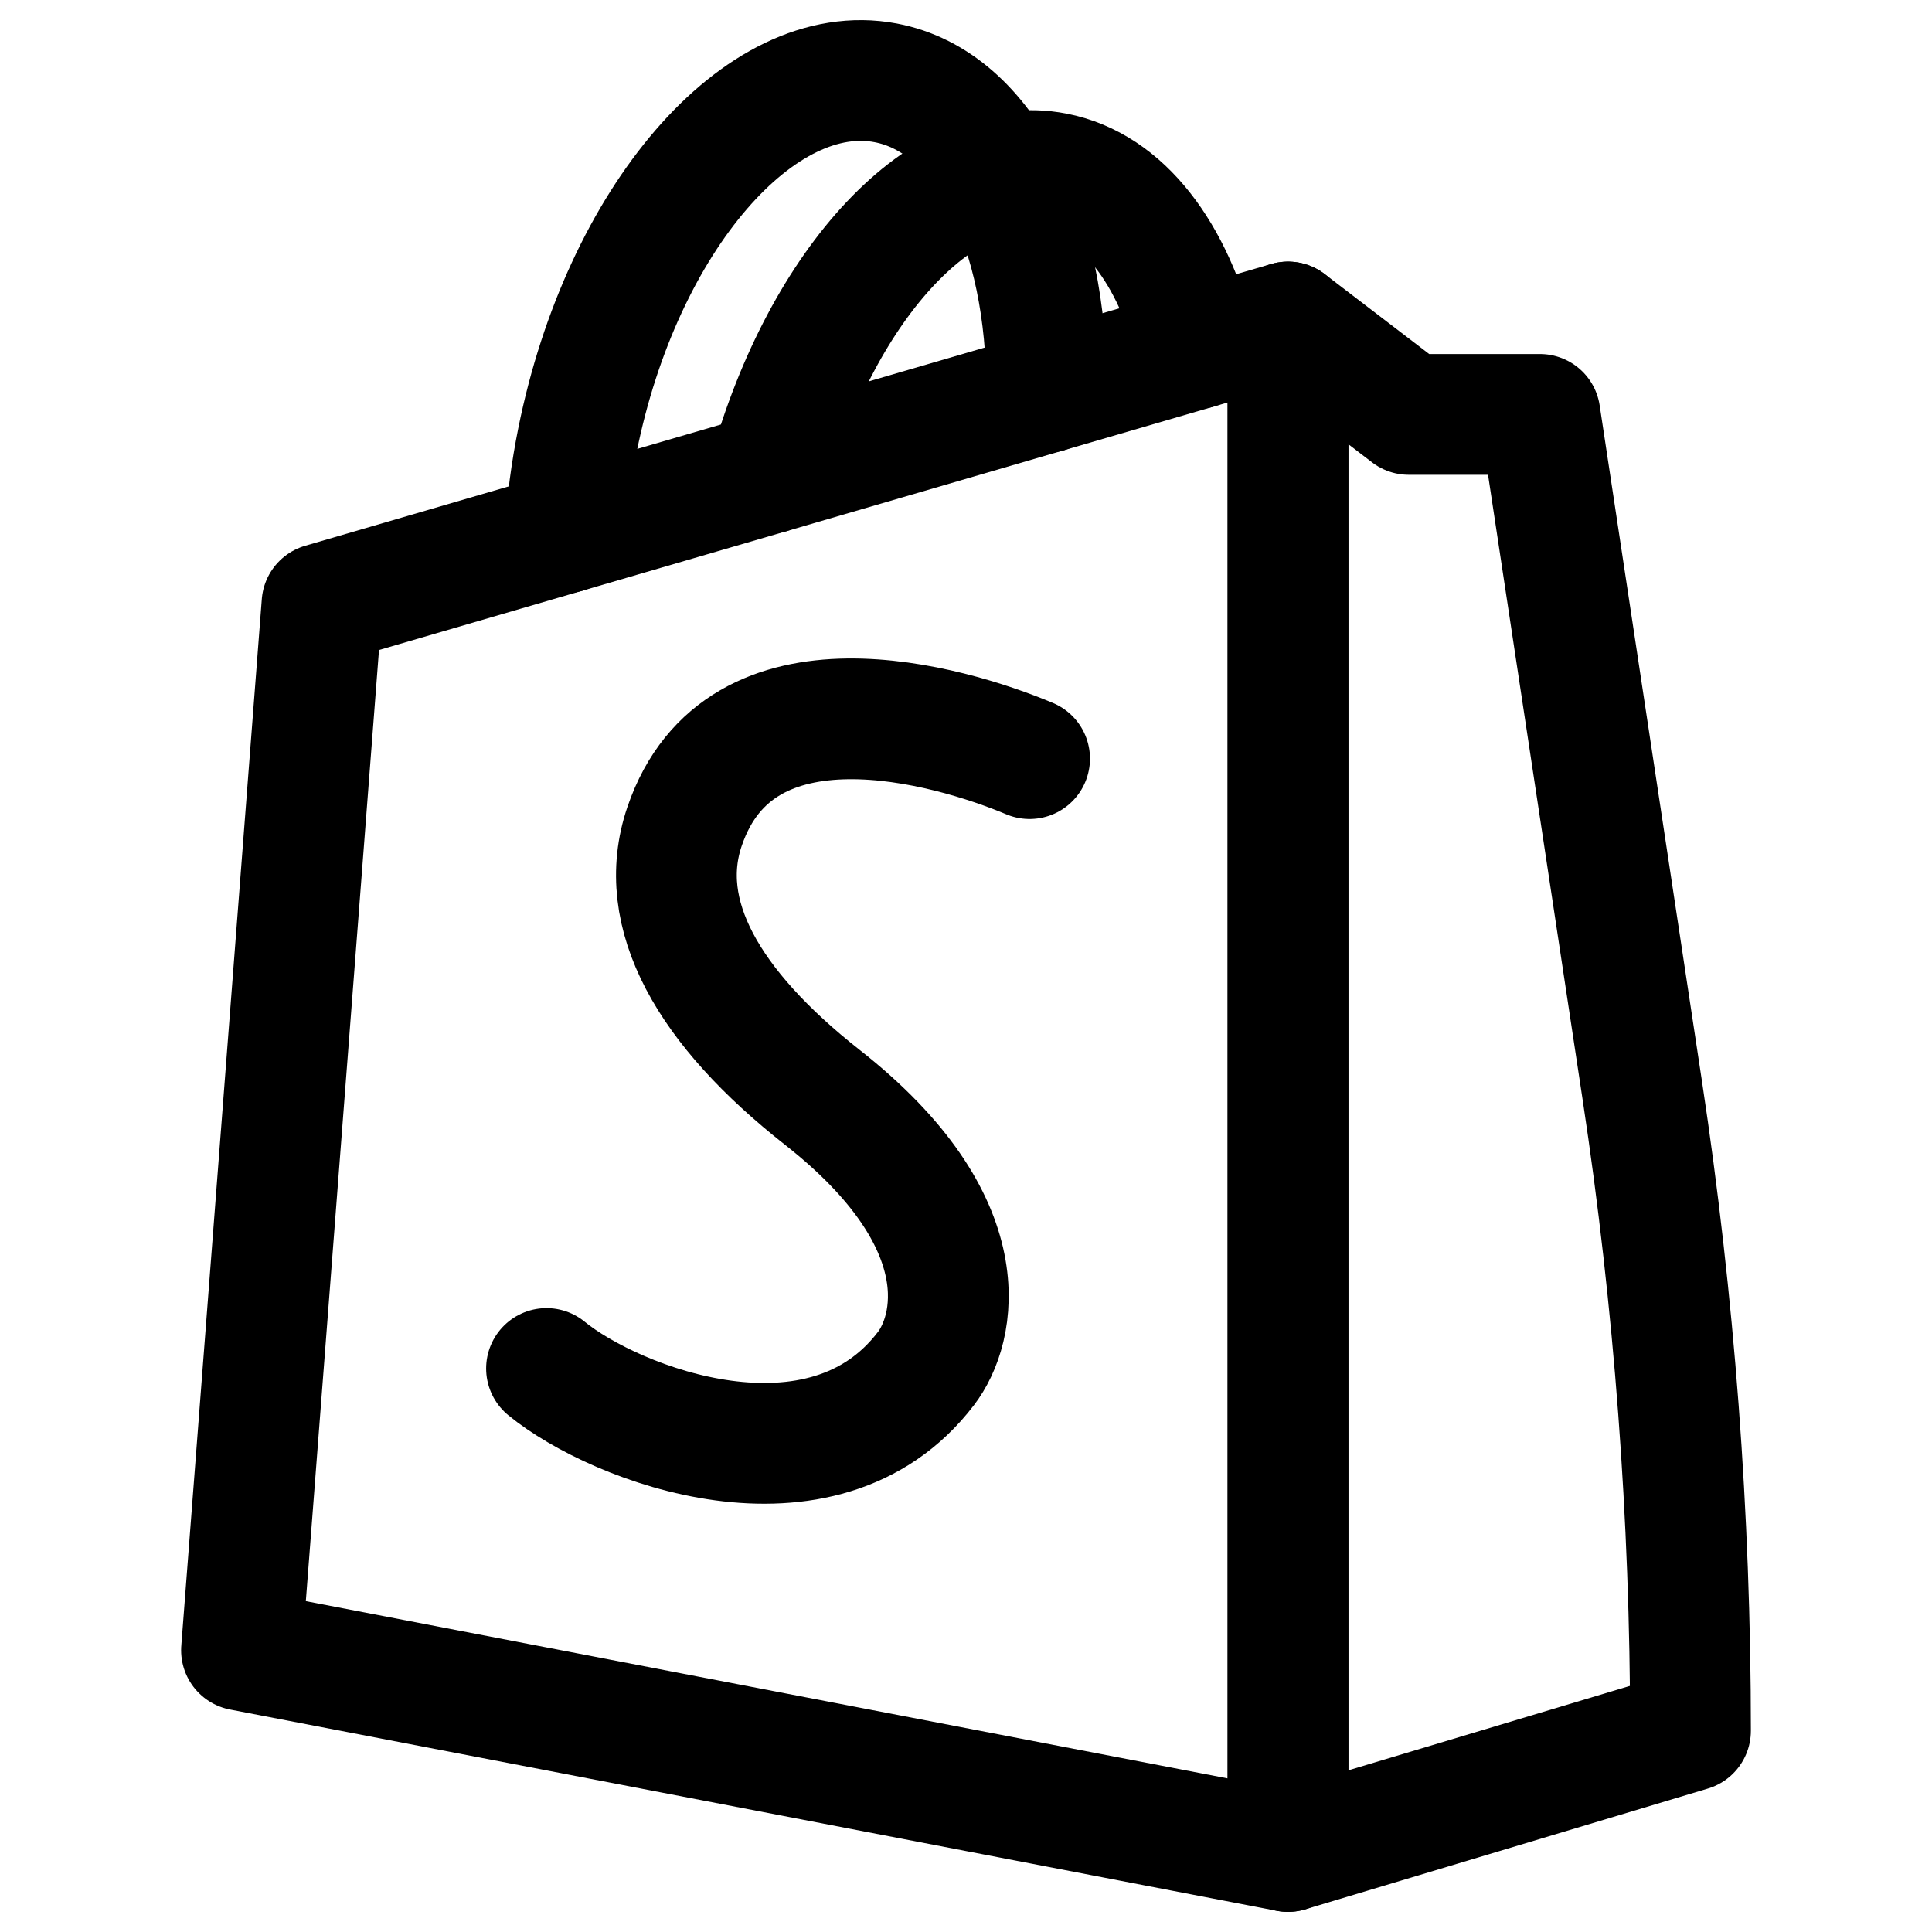 <svg xmlns="http://www.w3.org/2000/svg" viewBox="0 0 24 24" width="24" height="24" color="#000000" fill="none">
    <path d="M16 23V4L4 7.5L3 20.5L16 23Z" stroke="currentColor" stroke-width="1.5" stroke-linecap="round" stroke-linejoin="round" />
    <path d="M17.5 5.148L16 4V23L21 21.5C21 18.837 20.8 16.178 20.401 13.545L19.13 5.148H17.5Z" stroke="currentColor" stroke-width="1.5" stroke-linecap="round" stroke-linejoin="round" />
    <path d="M13.002 4.875C13.009 2.858 12.239 1.263 11.002 1.029C9.441 0.734 7.727 2.72 7.174 5.465C7.095 5.858 7.044 6.244 7.02 6.62" stroke="currentColor" stroke-width="1.5" stroke-linecap="round" stroke-linejoin="round" />
    <path d="M14.867 4.331C14.573 3.149 13.953 2.313 13.109 2.148C11.726 1.878 10.22 3.507 9.555 5.88" stroke="currentColor" stroke-width="1.5" stroke-linecap="round" stroke-linejoin="round" />
    <path d="M12.79 9.424C11.79 9.004 9.191 8.246 8.504 10.266C8.133 11.355 8.798 12.518 10.217 13.633C12.204 15.194 11.867 16.524 11.503 17C10.218 18.684 7.646 17.702 6.789 17" stroke="currentColor" stroke-width="1.5" stroke-linecap="round" stroke-linejoin="round" />
</svg>